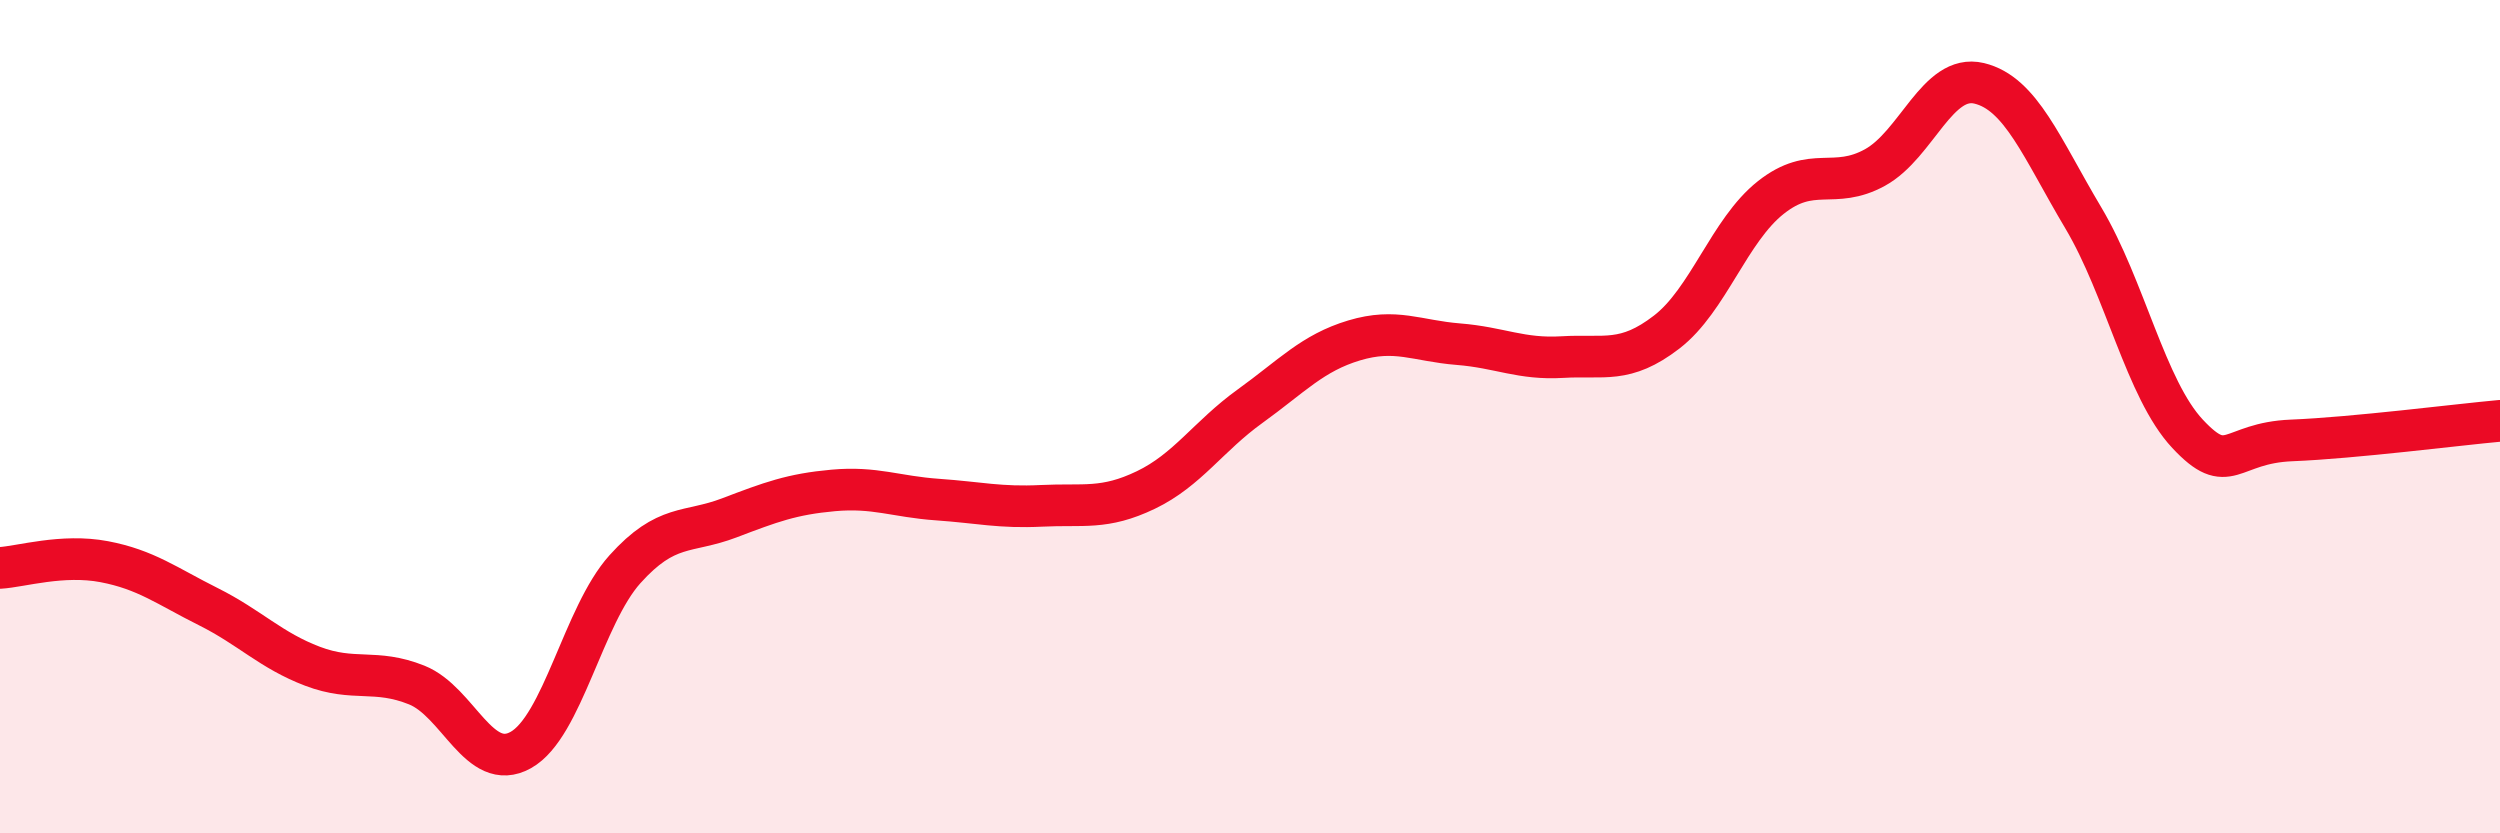 
    <svg width="60" height="20" viewBox="0 0 60 20" xmlns="http://www.w3.org/2000/svg">
      <path
        d="M 0,13.63 C 0.5,13.6 1.5,13.29 2.5,13.48 C 3.5,13.67 4,14.06 5,14.56 C 6,15.06 6.5,15.61 7.5,15.99 C 8.5,16.37 9,16.04 10,16.44 C 11,16.84 11.5,18.56 12.5,18 C 13.5,17.44 14,14.77 15,13.66 C 16,12.55 16.5,12.81 17.5,12.43 C 18.5,12.05 19,11.86 20,11.77 C 21,11.68 21.5,11.92 22.5,11.99 C 23.5,12.06 24,12.19 25,12.14 C 26,12.09 26.5,12.24 27.5,11.76 C 28.5,11.28 29,10.47 30,9.75 C 31,9.03 31.5,8.47 32.5,8.17 C 33.5,7.87 34,8.18 35,8.26 C 36,8.34 36.5,8.63 37.5,8.57 C 38.5,8.51 39,8.74 40,7.97 C 41,7.2 41.5,5.53 42.5,4.74 C 43.5,3.95 44,4.57 45,4.02 C 46,3.47 46.5,1.76 47.5,2 C 48.5,2.24 49,3.55 50,5.23 C 51,6.91 51.5,9.34 52.5,10.41 C 53.5,11.48 53.5,10.63 55,10.57 C 56.5,10.51 59,10.19 60,10.1L60 20L0 20Z"
        fill="#EB0A25"
        opacity="0.1"
        stroke-linecap="round"
        stroke-linejoin="round"
      />
      <path
        d="M 0,13.63 C 0.5,13.6 1.5,13.29 2.5,13.48 C 3.5,13.67 4,14.06 5,14.56 C 6,15.06 6.5,15.61 7.5,15.99 C 8.5,16.37 9,16.04 10,16.44 C 11,16.84 11.5,18.56 12.5,18 C 13.5,17.44 14,14.77 15,13.66 C 16,12.55 16.5,12.81 17.5,12.43 C 18.5,12.05 19,11.86 20,11.77 C 21,11.68 21.5,11.92 22.5,11.99 C 23.5,12.06 24,12.19 25,12.14 C 26,12.09 26.5,12.24 27.5,11.76 C 28.5,11.28 29,10.47 30,9.75 C 31,9.03 31.5,8.47 32.5,8.17 C 33.5,7.87 34,8.18 35,8.26 C 36,8.34 36.5,8.63 37.5,8.57 C 38.5,8.51 39,8.74 40,7.97 C 41,7.2 41.5,5.53 42.5,4.74 C 43.5,3.95 44,4.57 45,4.02 C 46,3.47 46.5,1.76 47.5,2 C 48.5,2.24 49,3.55 50,5.23 C 51,6.91 51.5,9.34 52.5,10.41 C 53.5,11.48 53.5,10.63 55,10.57 C 56.5,10.51 59,10.19 60,10.1"
        stroke="#EB0A25"
        stroke-width="1"
        fill="none"
        stroke-linecap="round"
        stroke-linejoin="round"
      />
    </svg>
  